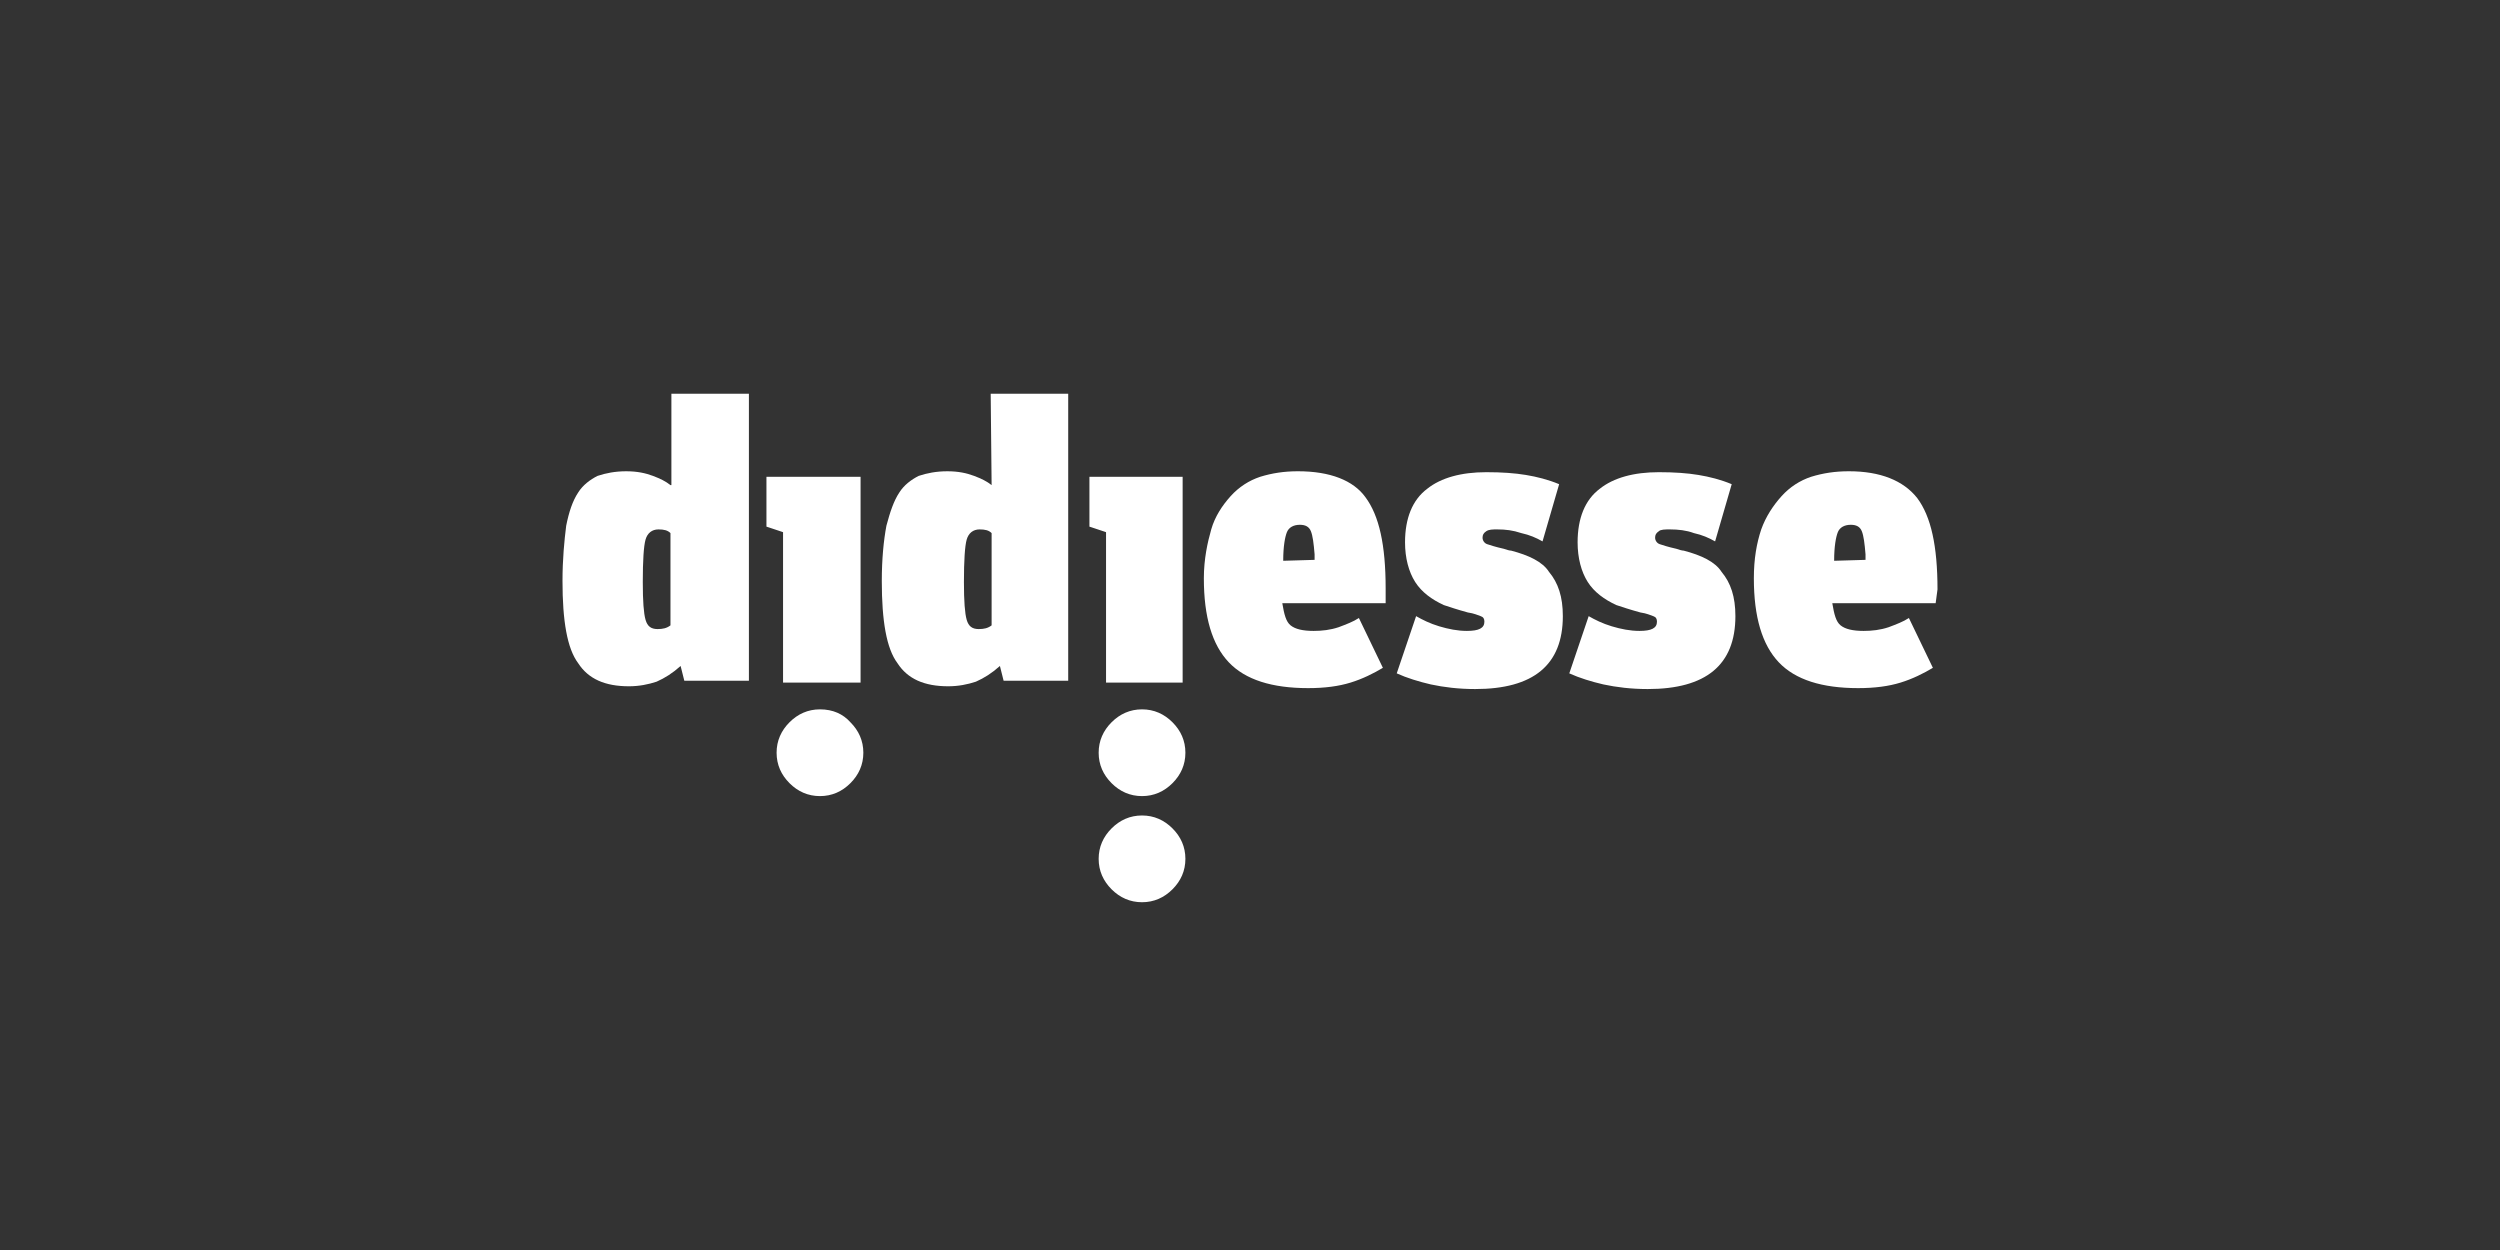 <svg width="400" height="200" viewBox="0 0 400 200" fill="none" xmlns="http://www.w3.org/2000/svg">
<rect x="0" y="0" width="400" height="200" fill="#333333" stroke="none"/>
<path d="M107.275 100.06C106.685 100.503 106.094 100.651 105.208 100.651C104.174 100.651 103.584 100.208 103.289 99.174C102.993 98.141 102.846 96.221 102.846 93.121C102.846 89.725 102.993 87.362 103.289 86.329C103.584 85.295 104.322 84.705 105.356 84.705C106.242 84.705 106.832 84.852 107.275 85.295V100.06ZM107.275 77.617C106.537 77.027 105.651 76.584 104.47 76.141C103.289 75.698 101.96 75.403 100.188 75.403C98.416 75.403 96.94 75.698 95.611 76.141C94.43 76.731 93.248 77.617 92.51 78.799C91.624 80.127 91.034 81.899 90.591 84.114C90.295 86.477 90 89.43 90 92.973C90 99.322 90.738 103.752 92.51 106.114C94.134 108.624 96.792 109.805 100.631 109.805C102.255 109.805 103.732 109.51 105.06 109.067C106.389 108.476 107.57 107.738 108.899 106.557L109.49 108.919H119.825V63H107.423V77.617H107.275Z" fill="white"/>
<path d="M125.289 109.215H137.691V76.289H122.631V84.262L125.289 85.148V109.215V109.215Z" fill="white"/>
<path d="M131.195 113.497C129.275 113.497 127.651 114.235 126.322 115.564C124.994 116.893 124.255 118.517 124.255 120.437C124.255 122.356 124.994 123.98 126.322 125.309C127.651 126.638 129.275 127.376 131.195 127.376C133.114 127.376 134.739 126.638 136.067 125.309C137.396 123.98 138.135 122.356 138.135 120.437C138.135 118.517 137.396 116.893 136.067 115.564C134.886 114.235 133.262 113.497 131.195 113.497Z" fill="white"/>
<path d="M158.658 100.06C158.068 100.503 157.477 100.651 156.591 100.651C155.558 100.651 154.967 100.208 154.672 99.174C154.376 98.141 154.229 96.221 154.229 93.121C154.229 89.725 154.376 87.362 154.672 86.329C154.967 85.295 155.705 84.705 156.739 84.705C157.625 84.705 158.215 84.852 158.658 85.295V100.06ZM158.658 77.617C157.92 77.027 157.034 76.584 155.853 76.141C154.672 75.698 153.343 75.403 151.571 75.403C149.799 75.403 148.323 75.698 146.994 76.141C145.813 76.731 144.632 77.617 143.893 78.799C143.007 80.127 142.417 81.899 141.826 84.114C141.383 86.477 141.088 89.43 141.088 92.973C141.088 99.322 141.826 103.752 143.598 106.114C145.222 108.624 147.88 109.805 151.719 109.805C153.343 109.805 154.819 109.51 156.148 109.067C157.477 108.476 158.658 107.738 159.987 106.557L160.578 108.919H170.913V63H158.511L158.658 77.617Z" fill="white"/>
<path d="M176.819 109.215H189.222V76.289H174.309V84.262L176.967 85.148V109.215H176.819Z" fill="white"/>
<path d="M182.724 113.497C180.805 113.497 179.181 114.235 177.852 115.564C176.523 116.893 175.785 118.517 175.785 120.437C175.785 122.356 176.523 123.98 177.852 125.309C179.181 126.638 180.805 127.376 182.724 127.376C184.644 127.376 186.268 126.638 187.597 125.309C188.926 123.98 189.664 122.356 189.664 120.437C189.664 118.517 188.926 116.893 187.597 115.564C186.268 114.235 184.644 113.497 182.724 113.497Z" fill="white"/>
<path d="M182.724 130.477C180.805 130.477 179.181 131.215 177.852 132.544C176.523 133.873 175.785 135.497 175.785 137.416C175.785 139.336 176.523 140.96 177.852 142.289C179.181 143.617 180.805 144.356 182.724 144.356C184.644 144.356 186.268 143.617 187.597 142.289C188.926 140.96 189.664 139.336 189.664 137.416C189.664 135.497 188.926 133.873 187.597 132.544C186.268 131.215 184.644 130.477 182.724 130.477Z" fill="white"/>
<path d="M205.315 89.725C205.315 87.362 205.61 85.885 205.906 85.147C206.201 84.409 206.939 83.966 207.973 83.966C208.859 83.966 209.449 84.261 209.745 85C210.04 85.738 210.188 86.919 210.335 88.691C210.335 88.839 210.335 89.134 210.335 89.577L205.315 89.725ZM207.678 75.402C205.463 75.402 203.543 75.698 201.624 76.288C199.852 76.879 198.228 77.912 196.899 79.389C195.57 80.865 194.389 82.637 193.798 84.704C193.208 86.771 192.617 89.429 192.617 92.53C192.617 98.731 193.946 103.161 196.604 105.966C199.261 108.771 203.543 110.1 209.302 110.1C211.959 110.1 214.174 109.805 216.094 109.214C218.013 108.624 219.785 107.738 221.261 106.852L217.423 98.879C216.537 99.469 215.355 99.912 214.174 100.355C212.845 100.798 211.516 100.946 210.188 100.946C208.416 100.946 207.235 100.651 206.496 100.06C205.758 99.469 205.463 98.288 205.168 96.516H221.704V94.154C221.704 87.214 220.671 82.49 218.456 79.537C216.537 76.879 212.845 75.402 207.678 75.402Z" fill="white"/>
<path d="M241.785 88.101C241.49 88.101 241.047 87.953 240.604 87.805C239.275 87.51 238.389 87.215 237.946 87.067C237.503 86.919 237.208 86.476 237.208 86.034C237.208 85.591 237.356 85.295 237.799 85C238.242 84.705 238.832 84.705 239.571 84.705C240.899 84.705 242.081 84.852 243.409 85.295C244.738 85.591 245.772 86.034 246.805 86.624L249.463 77.47C247.691 76.731 245.919 76.289 244.148 75.993C242.376 75.698 240.309 75.55 237.799 75.55C233.812 75.55 230.564 76.436 228.349 78.208C225.987 79.98 224.805 82.933 224.805 86.772C224.805 89.282 225.396 91.497 226.43 93.121C227.463 94.745 229.087 95.926 231.007 96.812C231.893 97.107 233.222 97.55 234.846 97.993C235.879 98.141 236.47 98.436 236.913 98.584C237.356 98.731 237.503 99.027 237.503 99.47C237.503 100.503 236.617 100.946 234.698 100.946C233.222 100.946 231.745 100.651 230.269 100.208C228.792 99.765 227.611 99.174 226.577 98.584L223.477 107.738C225.101 108.476 227.02 109.067 228.94 109.51C231.007 109.953 233.369 110.248 236.027 110.248C245.329 110.248 250.054 106.409 250.054 98.584C250.054 95.483 249.315 93.268 247.839 91.497C246.805 89.872 244.591 88.839 241.785 88.101Z" fill="white"/>
<path d="M269.396 88.101C269.1 88.101 268.657 87.953 268.214 87.805C266.886 87.51 266 87.215 265.557 87.067C265.114 86.919 264.818 86.476 264.818 86.034C264.818 85.591 264.966 85.295 265.409 85C265.704 84.705 266.443 84.705 267.181 84.705C268.51 84.705 269.839 84.852 271.02 85.295C272.349 85.591 273.382 86.034 274.416 86.624L277.073 77.47C275.302 76.731 273.53 76.289 271.758 75.993C269.986 75.698 267.919 75.55 265.409 75.55C261.422 75.55 258.174 76.436 255.959 78.208C253.597 79.98 252.416 82.933 252.416 86.772C252.416 89.282 253.006 91.497 254.04 93.121C255.073 94.745 256.698 95.926 258.617 96.812C259.503 97.107 260.832 97.55 262.456 97.993C263.49 98.141 264.08 98.436 264.523 98.584C264.966 98.731 265.114 99.027 265.114 99.47C265.114 100.503 264.228 100.946 262.308 100.946C260.832 100.946 259.355 100.651 257.879 100.208C256.402 99.765 255.221 99.174 254.188 98.584L251.087 107.738C252.711 108.476 254.631 109.067 256.55 109.51C258.617 109.953 260.98 110.248 263.637 110.248C272.939 110.248 277.664 106.409 277.664 98.584C277.664 95.483 276.926 93.268 275.449 91.497C274.416 89.872 272.201 88.839 269.396 88.101Z" fill="white"/>
<path d="M293.463 89.725C293.463 87.362 293.758 85.885 294.053 85.147C294.349 84.409 295.087 83.966 296.121 83.966C297.006 83.966 297.597 84.261 297.892 85C298.188 85.738 298.335 86.919 298.483 88.691C298.483 88.839 298.483 89.134 298.483 89.577L293.463 89.725ZM310 94.302C310 87.362 308.966 82.637 306.751 79.684C304.537 76.879 300.845 75.402 295.825 75.402C293.61 75.402 291.691 75.698 289.772 76.288C288 76.879 286.376 77.912 285.047 79.389C283.718 80.865 282.537 82.637 281.798 84.704C281.06 86.919 280.617 89.429 280.617 92.53C280.617 98.731 281.946 103.161 284.604 105.966C287.261 108.771 291.543 110.1 297.302 110.1C299.959 110.1 302.174 109.805 304.094 109.214C306.013 108.624 307.785 107.738 309.261 106.852L305.423 98.879C304.537 99.469 303.355 99.912 302.174 100.355C300.845 100.798 299.516 100.946 298.188 100.946C296.416 100.946 295.235 100.651 294.496 100.06C293.758 99.469 293.463 98.288 293.168 96.516H309.704L310 94.302Z" fill="white"/>
</svg>
